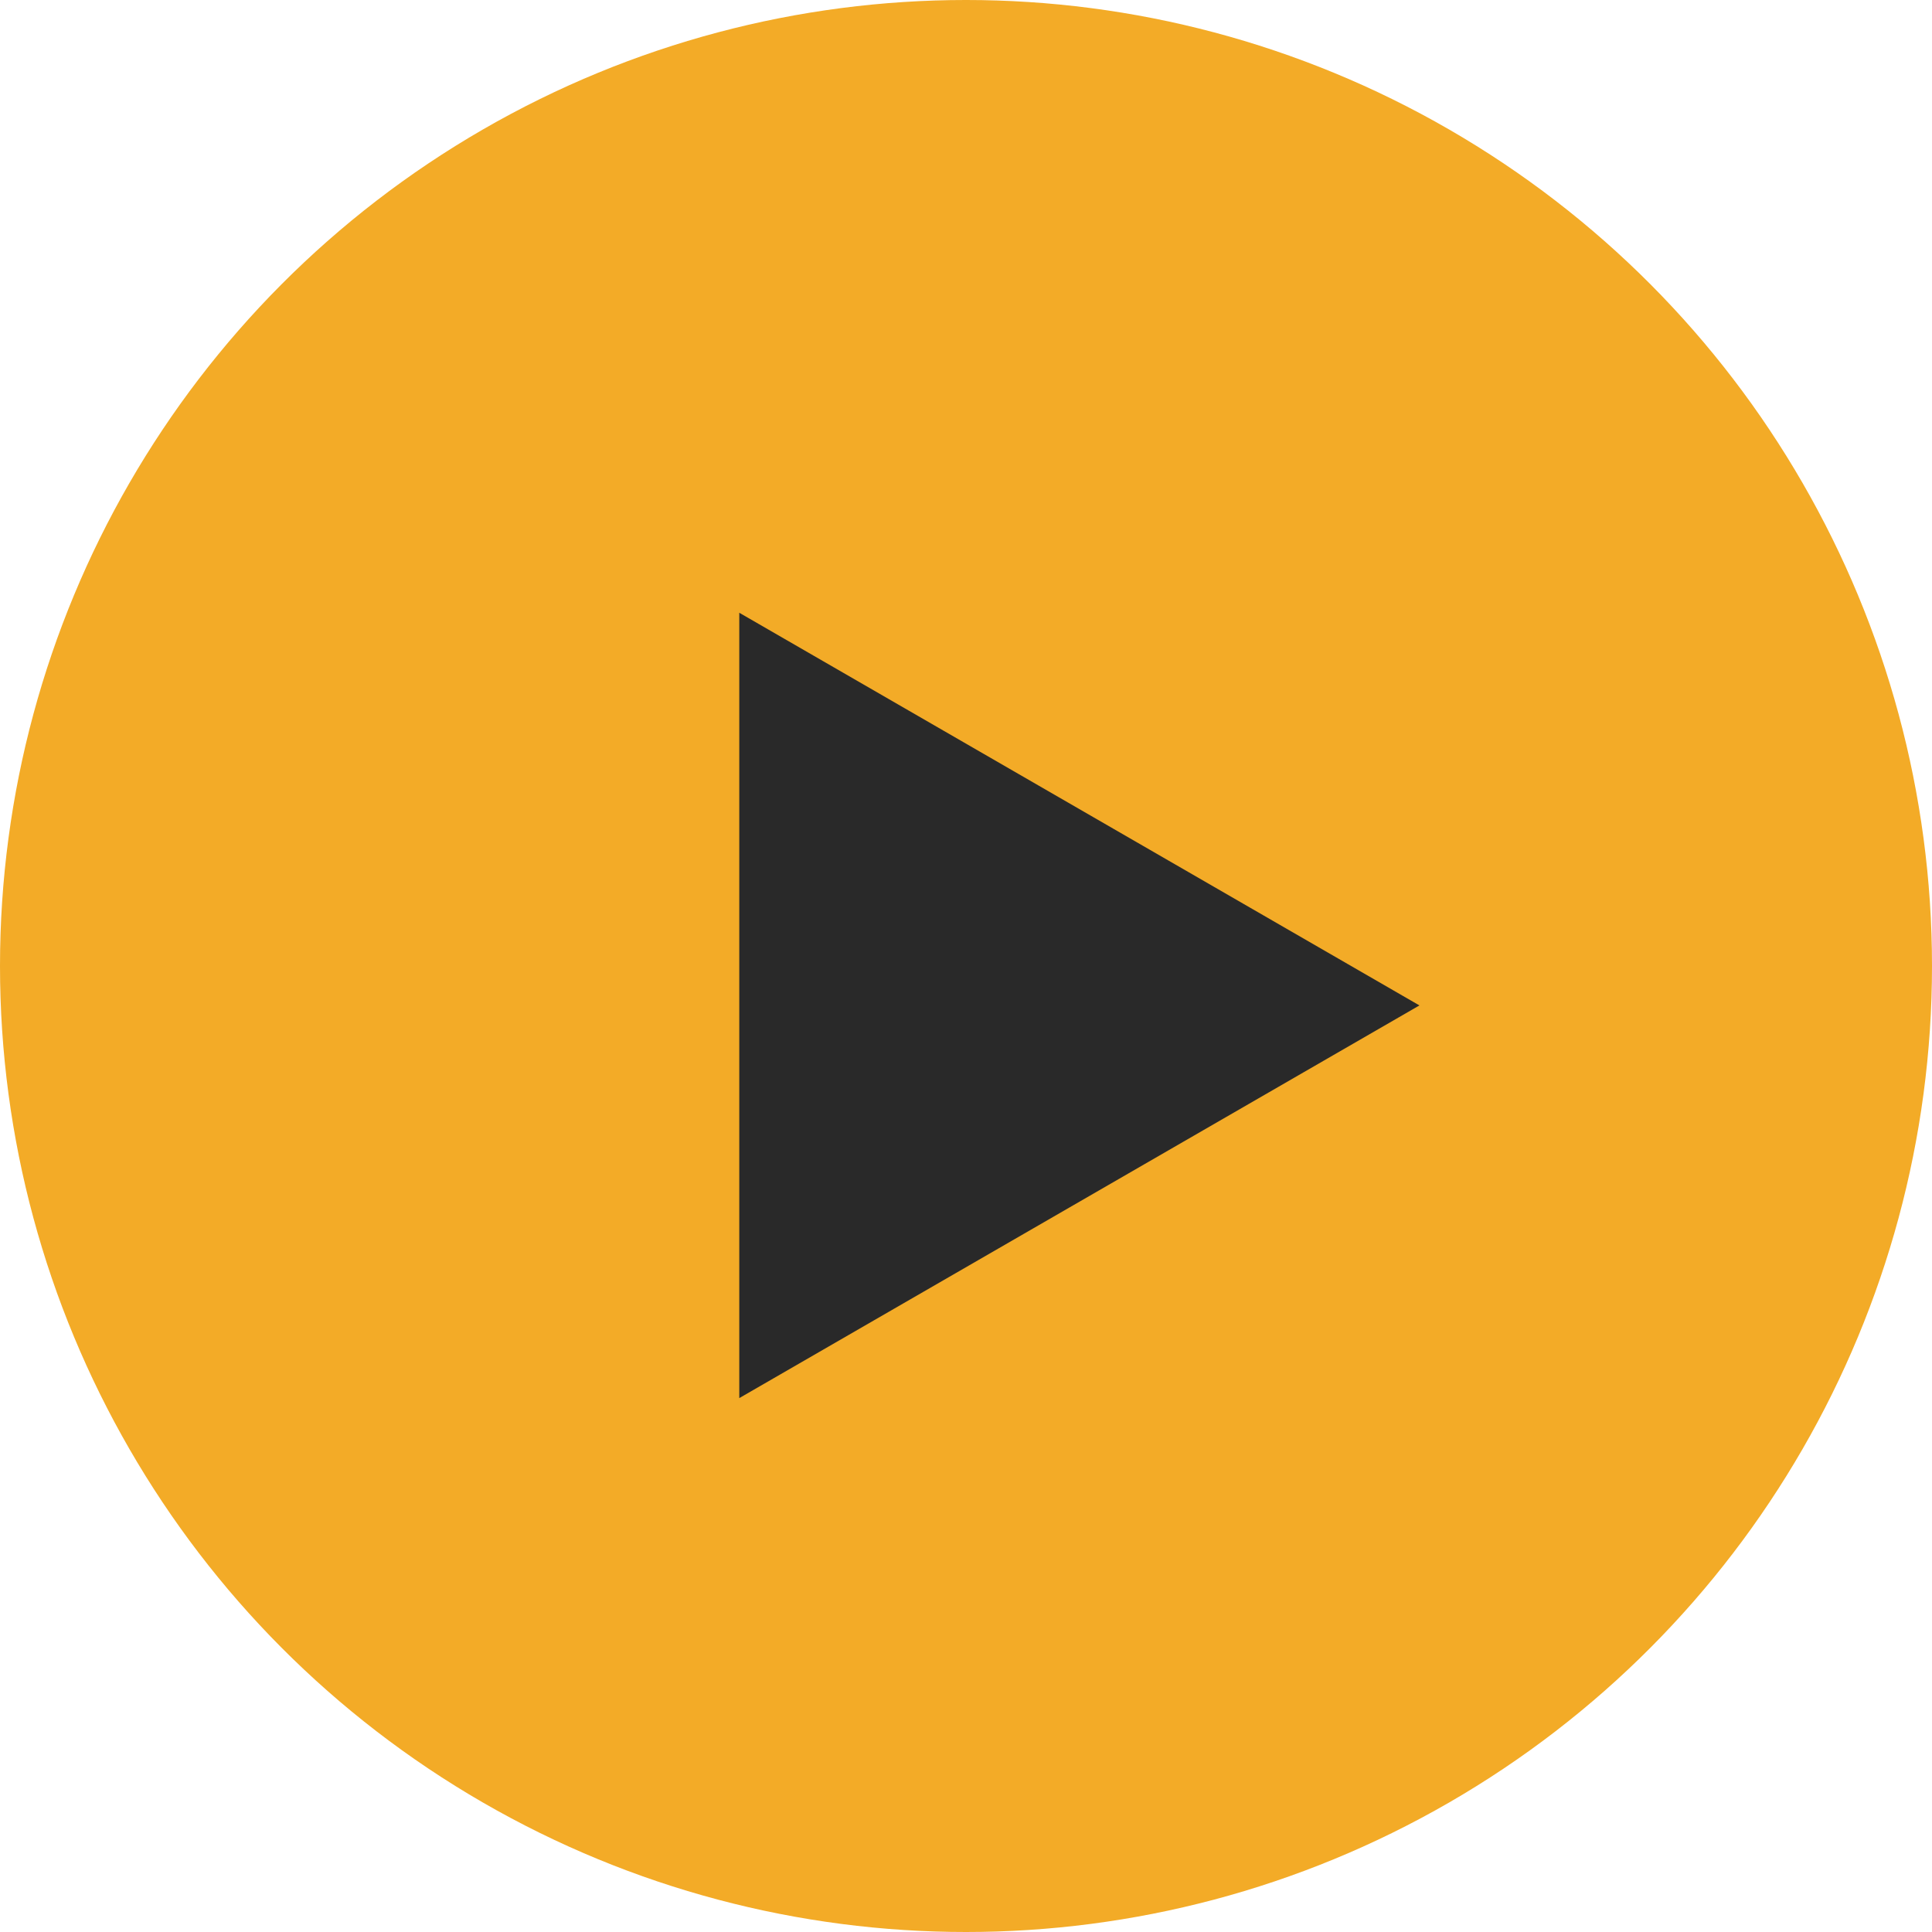 <?xml version="1.0" encoding="UTF-8"?> <svg xmlns="http://www.w3.org/2000/svg" width="49" height="49" viewBox="0 0 49 49" fill="none"> <circle cx="24.5" cy="24.5" r="24.5" fill="#F3AB27"></circle> <path d="M36 25.5L18.75 35.459L18.75 15.541L36 25.5Z" fill="#292929"></path> </svg> 